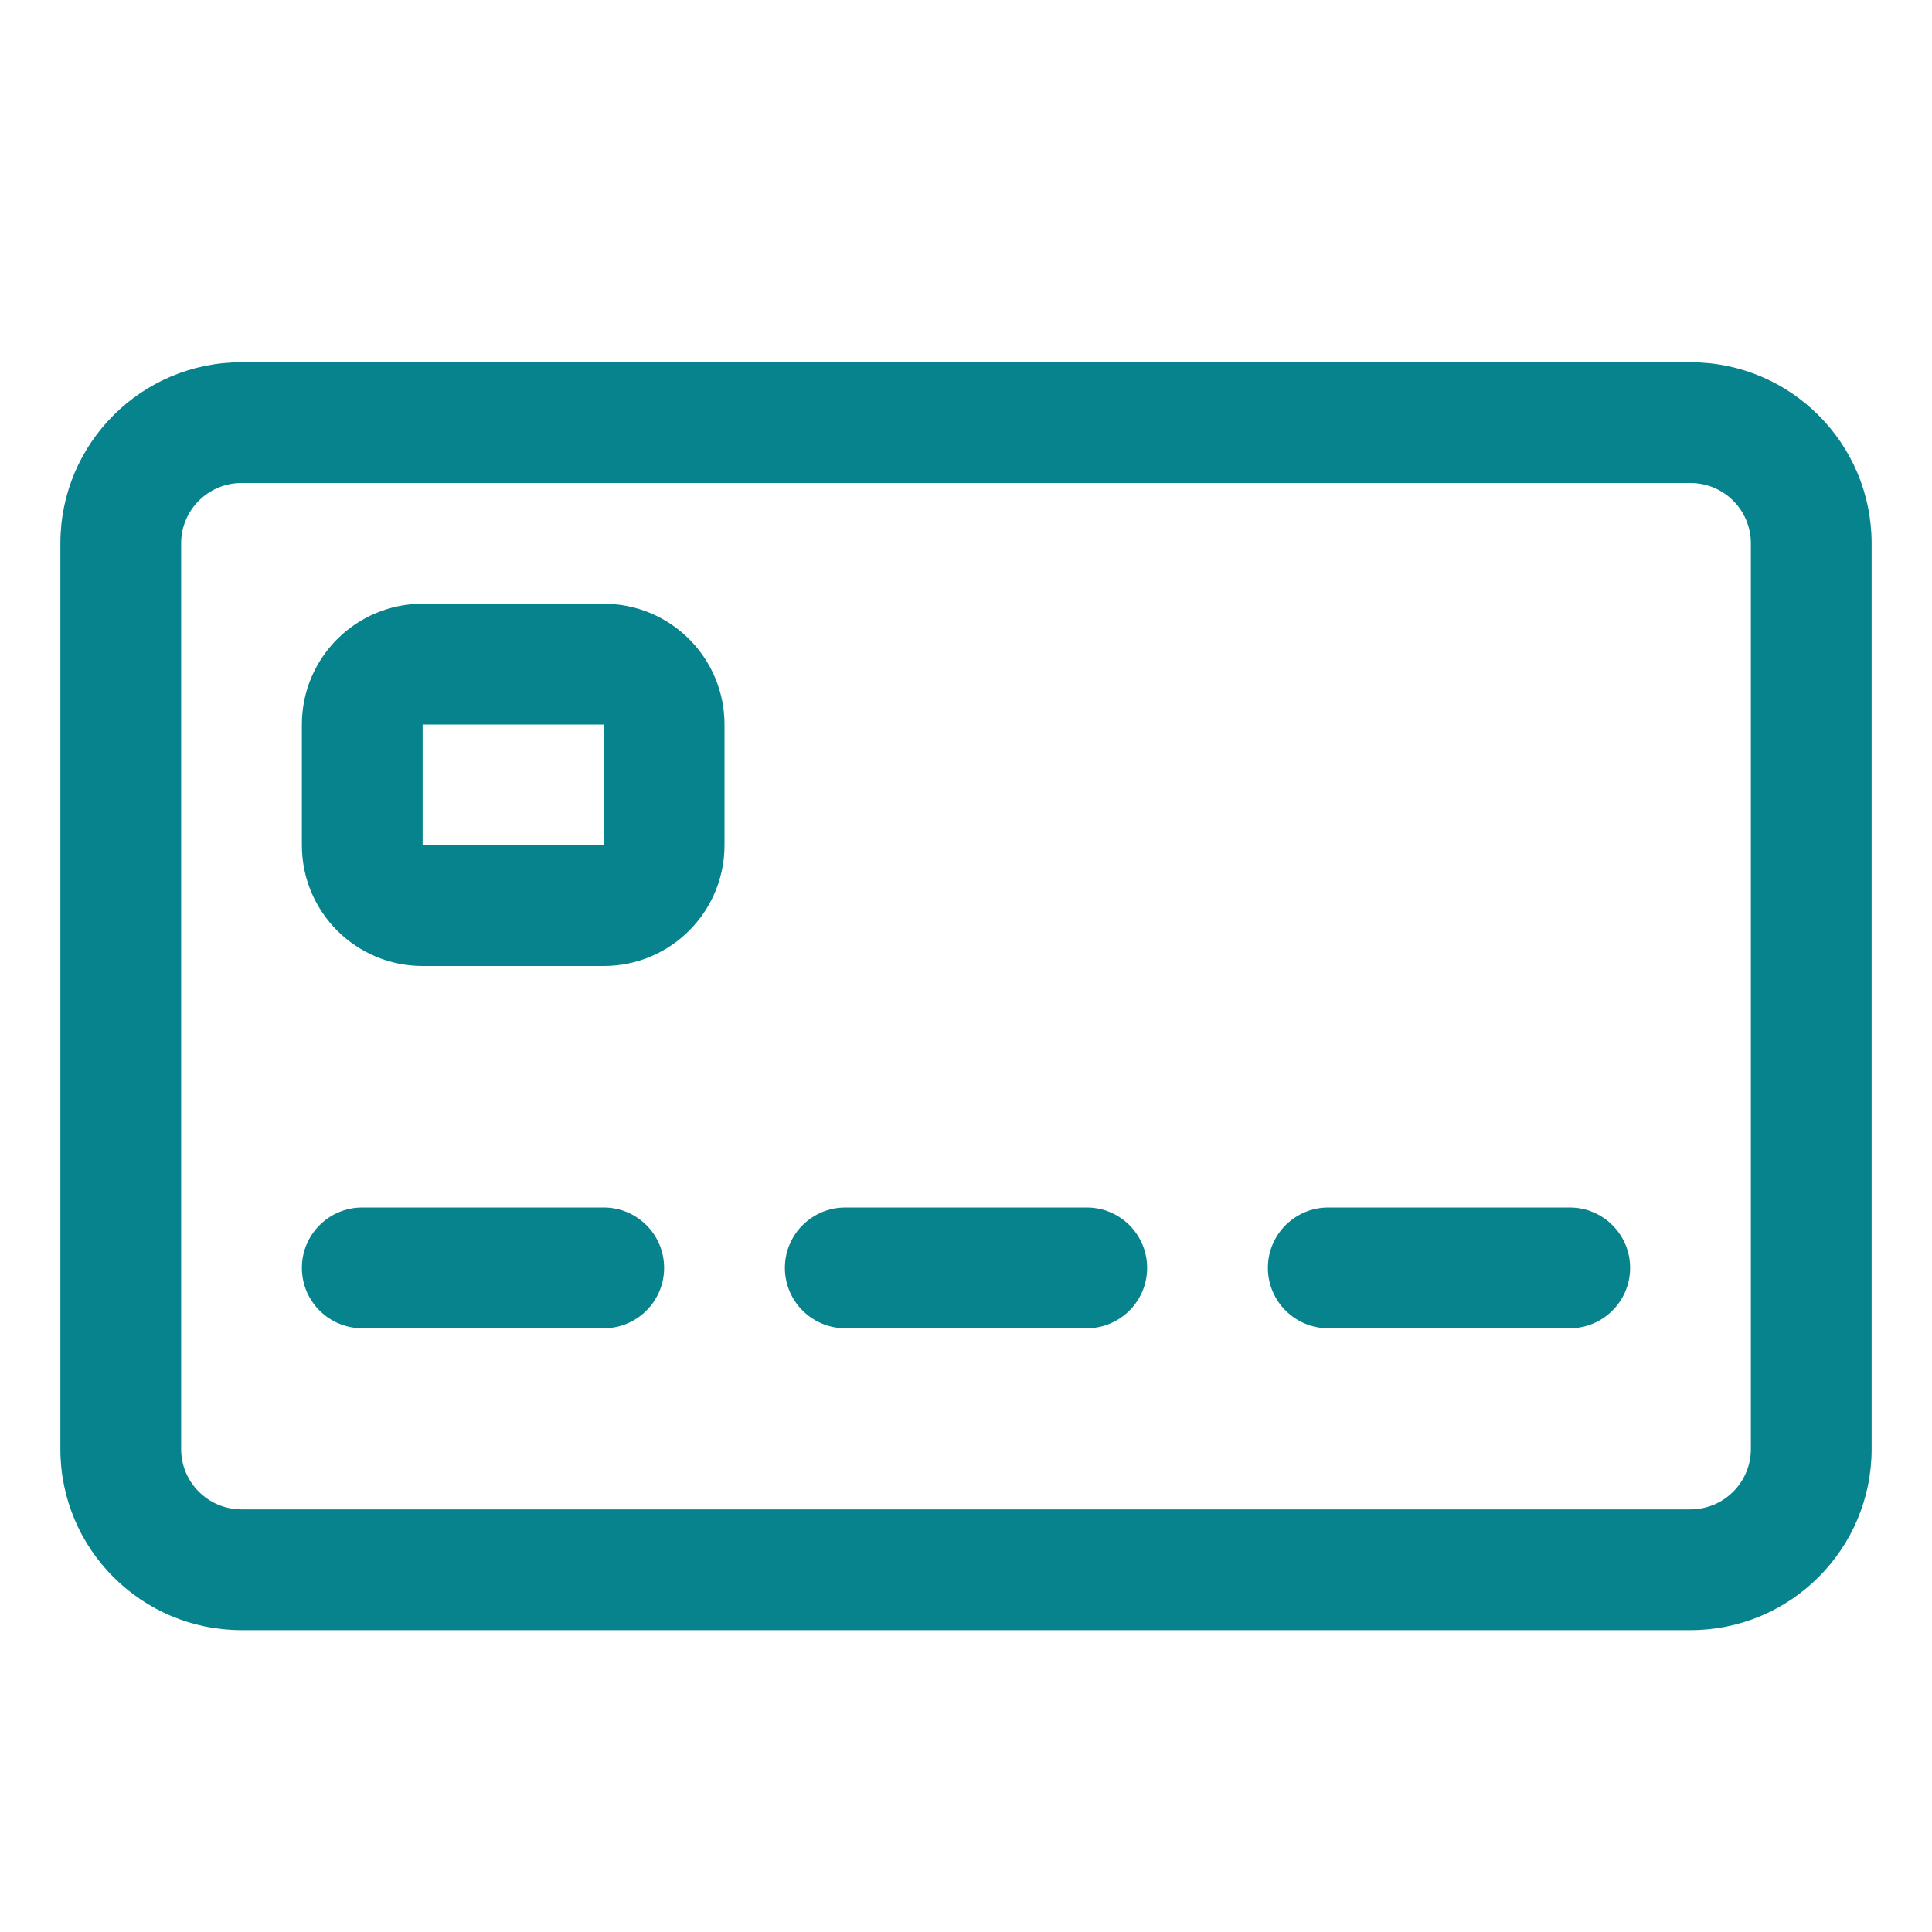 <?xml version="1.0" encoding="utf-8"?>
<svg xmlns="http://www.w3.org/2000/svg" width="32" height="32" viewBox="0 0 32 32" fill="none">
<path fill-rule="evenodd" clip-rule="evenodd" d="M5 12C5 10.895 5.895 10 7 10H10C11.105 10 12 10.895 12 12V14C12 15.105 11.105 16 10 16H7C5.895 16 5 15.105 5 14V12ZM10 12H7V14H10V12Z" fill="#06838C"/>
<path d="M6 20C5.448 20 5 20.448 5 21C5 21.552 5.448 22 6 22H10C10.552 22 11 21.552 11 21C11 20.448 10.552 20 10 20H6Z" fill="#06838C"/>
<path d="M13 21C13 20.448 13.448 20 14 20H18C18.552 20 19 20.448 19 21C19 21.552 18.552 22 18 22H14C13.448 22 13 21.552 13 21Z" fill="#06838C"/>
<path d="M22 20C21.448 20 21 20.448 21 21C21 21.552 21.448 22 22 22H26C26.552 22 27 21.552 27 21C27 20.448 26.552 20 26 20H22Z" fill="#06838C"/>
<path fill-rule="evenodd" clip-rule="evenodd" d="M1 9C1 7.343 2.343 6 4 6H28C29.657 6 31 7.343 31 9V24C31 25.657 29.657 27 28 27H4C2.343 27 1 25.657 1 24V9ZM4 8C3.448 8 3 8.448 3 9V24C3 24.552 3.448 25 4 25H28C28.552 25 29 24.552 29 24V9C29 8.448 28.552 8 28 8H4Z" fill="#06838C"/>
</svg>
